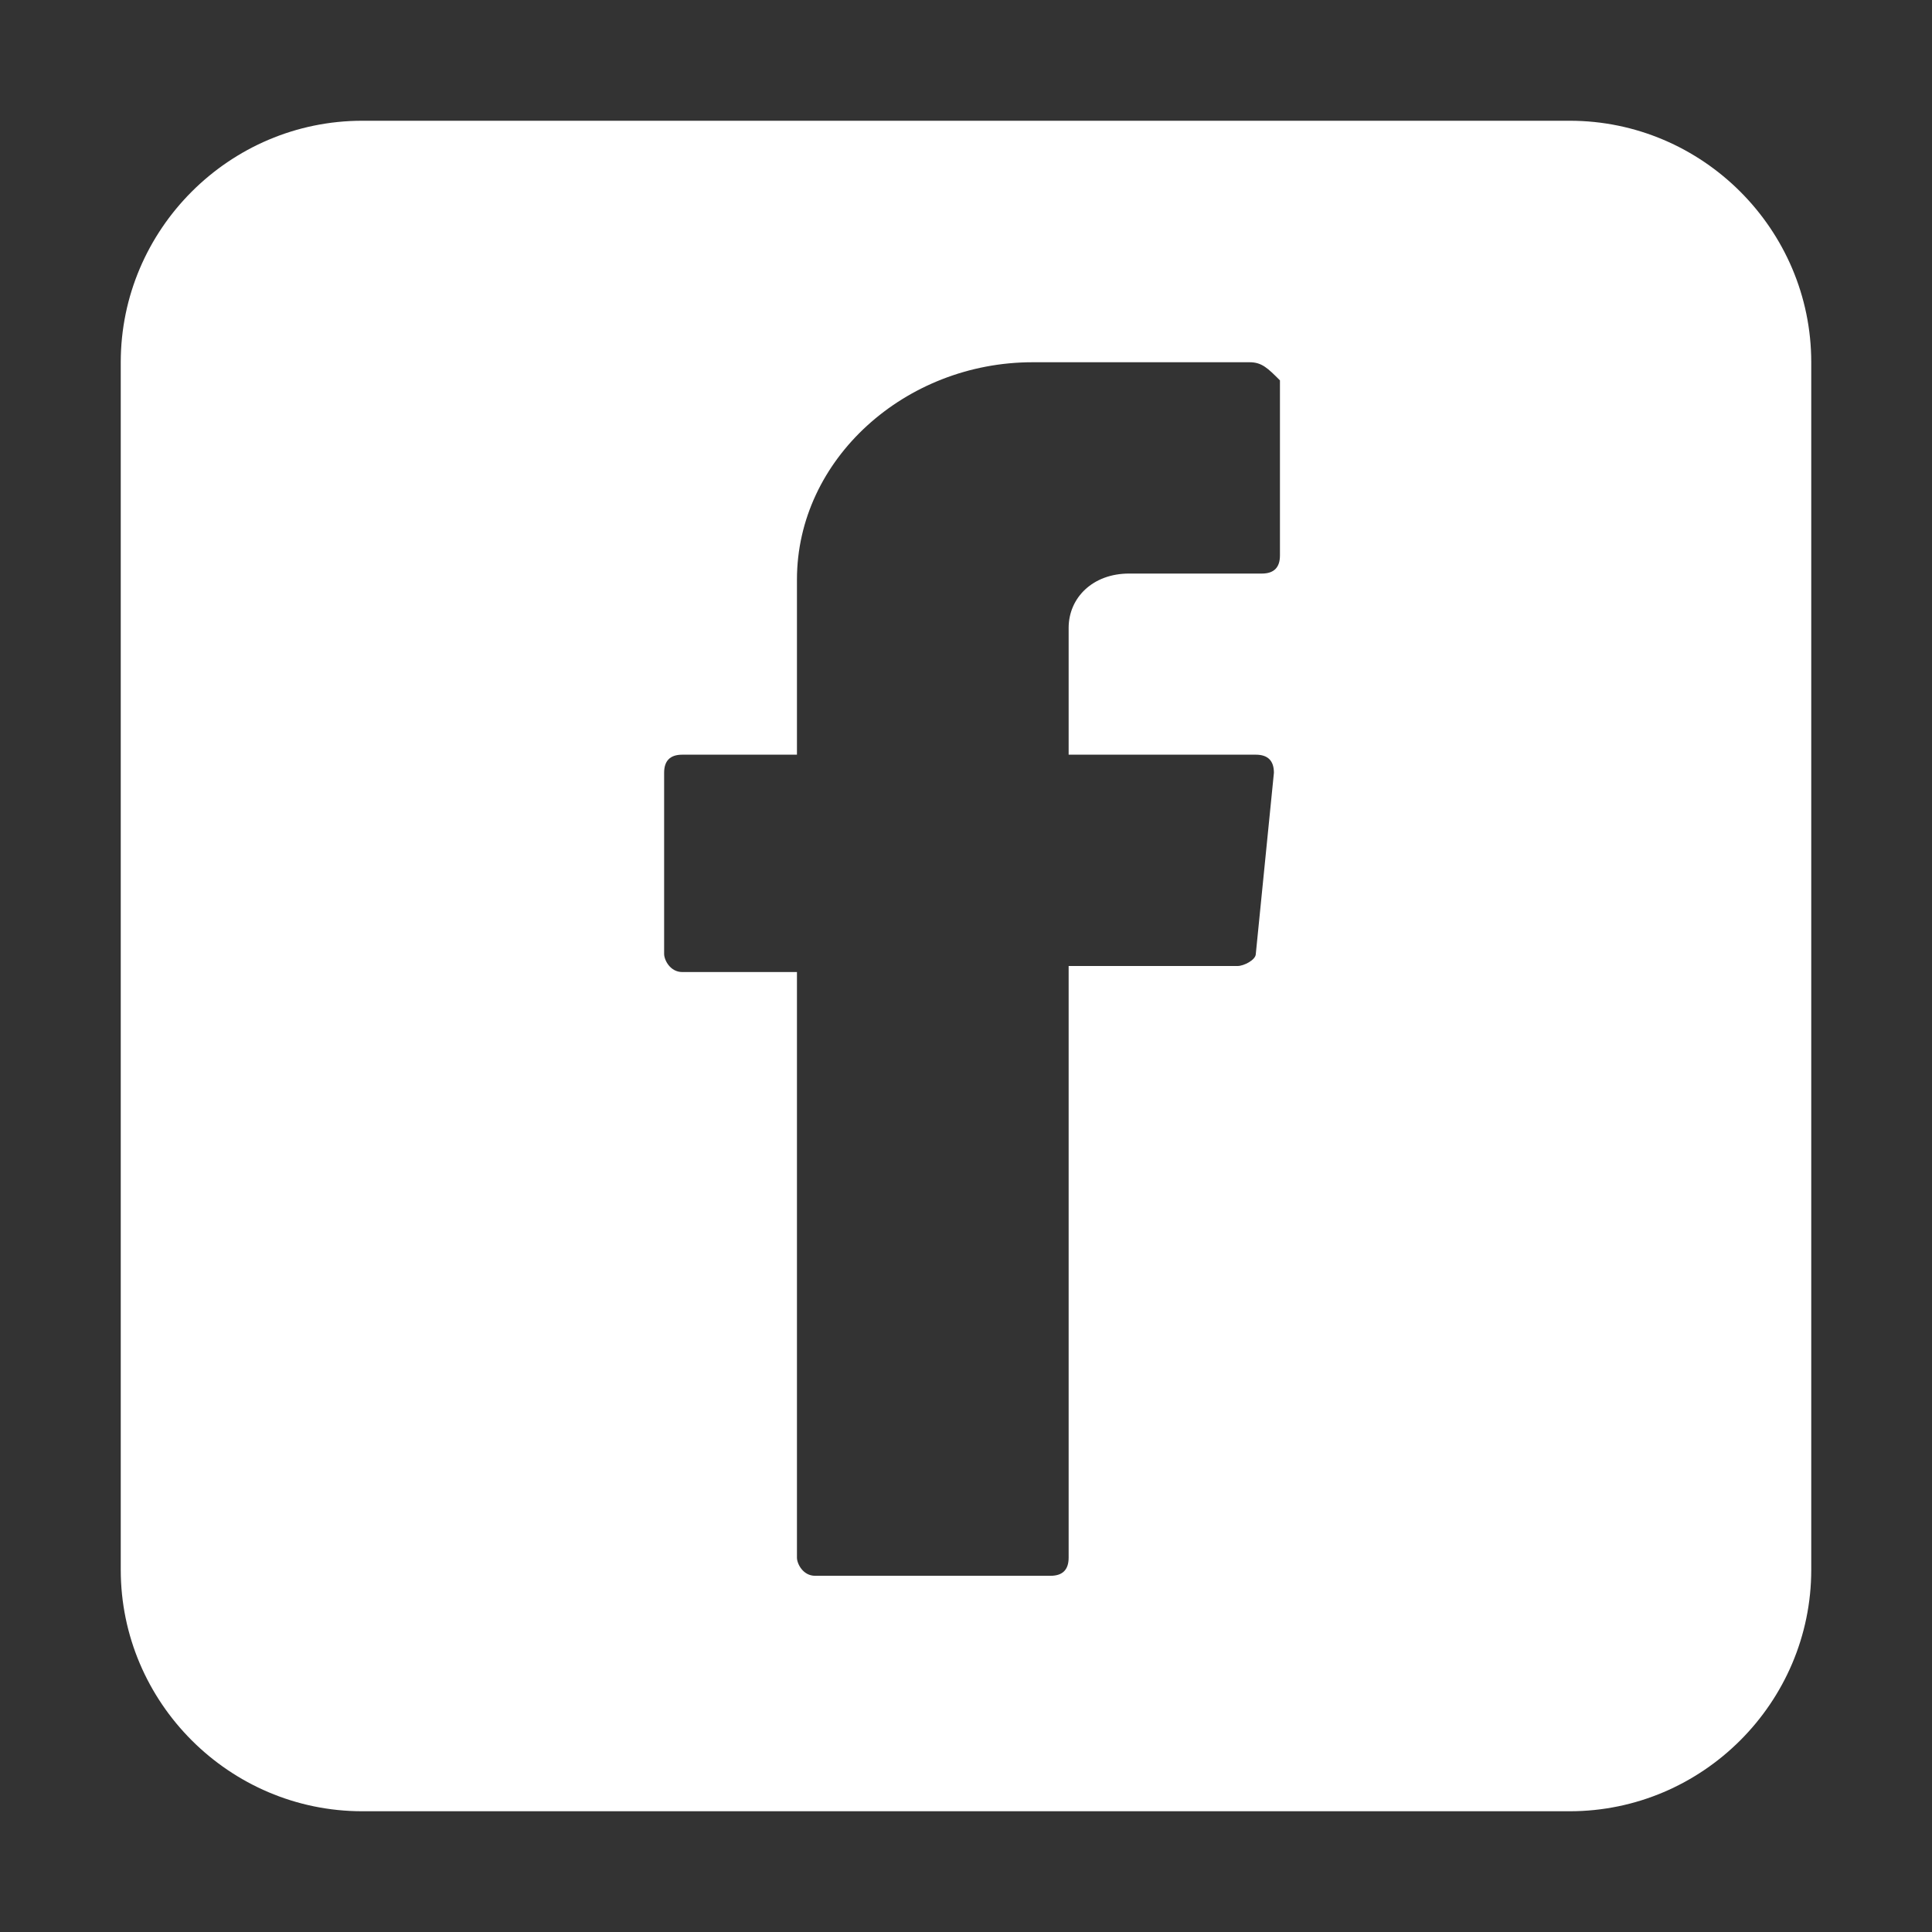 <?xml version="1.0" encoding="UTF-8" standalone="no"?>
<!-- Uploaded to: SVG Repo, www.svgrepo.com, Generator: SVG Repo Mixer Tools -->

<svg
   width="800px"
   height="800px"
   viewBox="0 0 32 32"
   id="Camada_1"
   version="1.1"
   xml:space="preserve"
   sodipodi:docname="facebook-logo-meta-svgrepo-com.svg"
   inkscape:version="1.4.2 (ebf0e940d0, 2025-05-08)"
   xmlns:inkscape="http://www.inkscape.org/namespaces/inkscape"
   xmlns:sodipodi="http://sodipodi.sourceforge.net/DTD/sodipodi-0.dtd"
   xmlns="http://www.w3.org/2000/svg"
   xmlns:svg="http://www.w3.org/2000/svg"><rect x="0" y="0" width="32" height="32" fill="#333333" stroke="none"/><defs
     id="defs2" /><sodipodi:namedview
     id="namedview2"
     pagecolor="#ffffff"
     bordercolor="#000000"
     borderopacity="0.25"
     inkscape:showpageshadow="2"
     inkscape:pageopacity="0.0"
     inkscape:pagecheckerboard="0"
     inkscape:deskcolor="#d1d1d1"
     inkscape:zoom="0.53033009"
     inkscape:cx="980.5214"
     inkscape:cy="506.28846"
     inkscape:window-width="2560"
     inkscape:window-height="1531"
     inkscape:window-x="0"
     inkscape:window-y="0"
     inkscape:window-maximized="1"
     inkscape:current-layer="Camada_1" /><style
     type="text/css"
     id="style1">
	.st0{fill-rule:evenodd;clip-rule:evenodd;fill:#FFFFFF;}
</style><path
     id="path1"
     style="fill:#ffffff"
     d="M 6 2 C 3.8 2 2 3.8 2 6 L 2 26 C 2 28.2 3.8 30 6 30 L 26 30 C 28.2 30 30 28.2 30 26 L 30 6 C 30 3.8 28.2 2 26 2 L 6 2 z M 17.1 6 L 20.7 6 C 20.9 6 21 6.1 21.2 6.3 L 21.2 9.2 C 21.2 9.4 21.1 9.5 20.9 9.5 L 18.7 9.5 C 18.1 9.5 17.7 9.9 17.7 10.4 L 17.7 12.5 L 20.8 12.5 C 21 12.5 21.1 12.6 21.1 12.8 L 20.8 15.8 C 20.8 15.9 20.6 16 20.5 16 L 17.7 16 L 17.7 25.8 C 17.7 26 17.6 26.1 17.4 26.1 L 13.5 26.1 C 13.3 26.1 13.2 25.9 13.2 25.8 L 13.2 16.1 L 11.3 16.1 C 11.1 16.1 11 15.9 11 15.8 L 11 12.8 C 11 12.6 11.1 12.5 11.3 12.5 L 13.2 12.5 L 13.2 9.6 C 13.2 7.6 15 6 17.1 6 z " /></svg>
